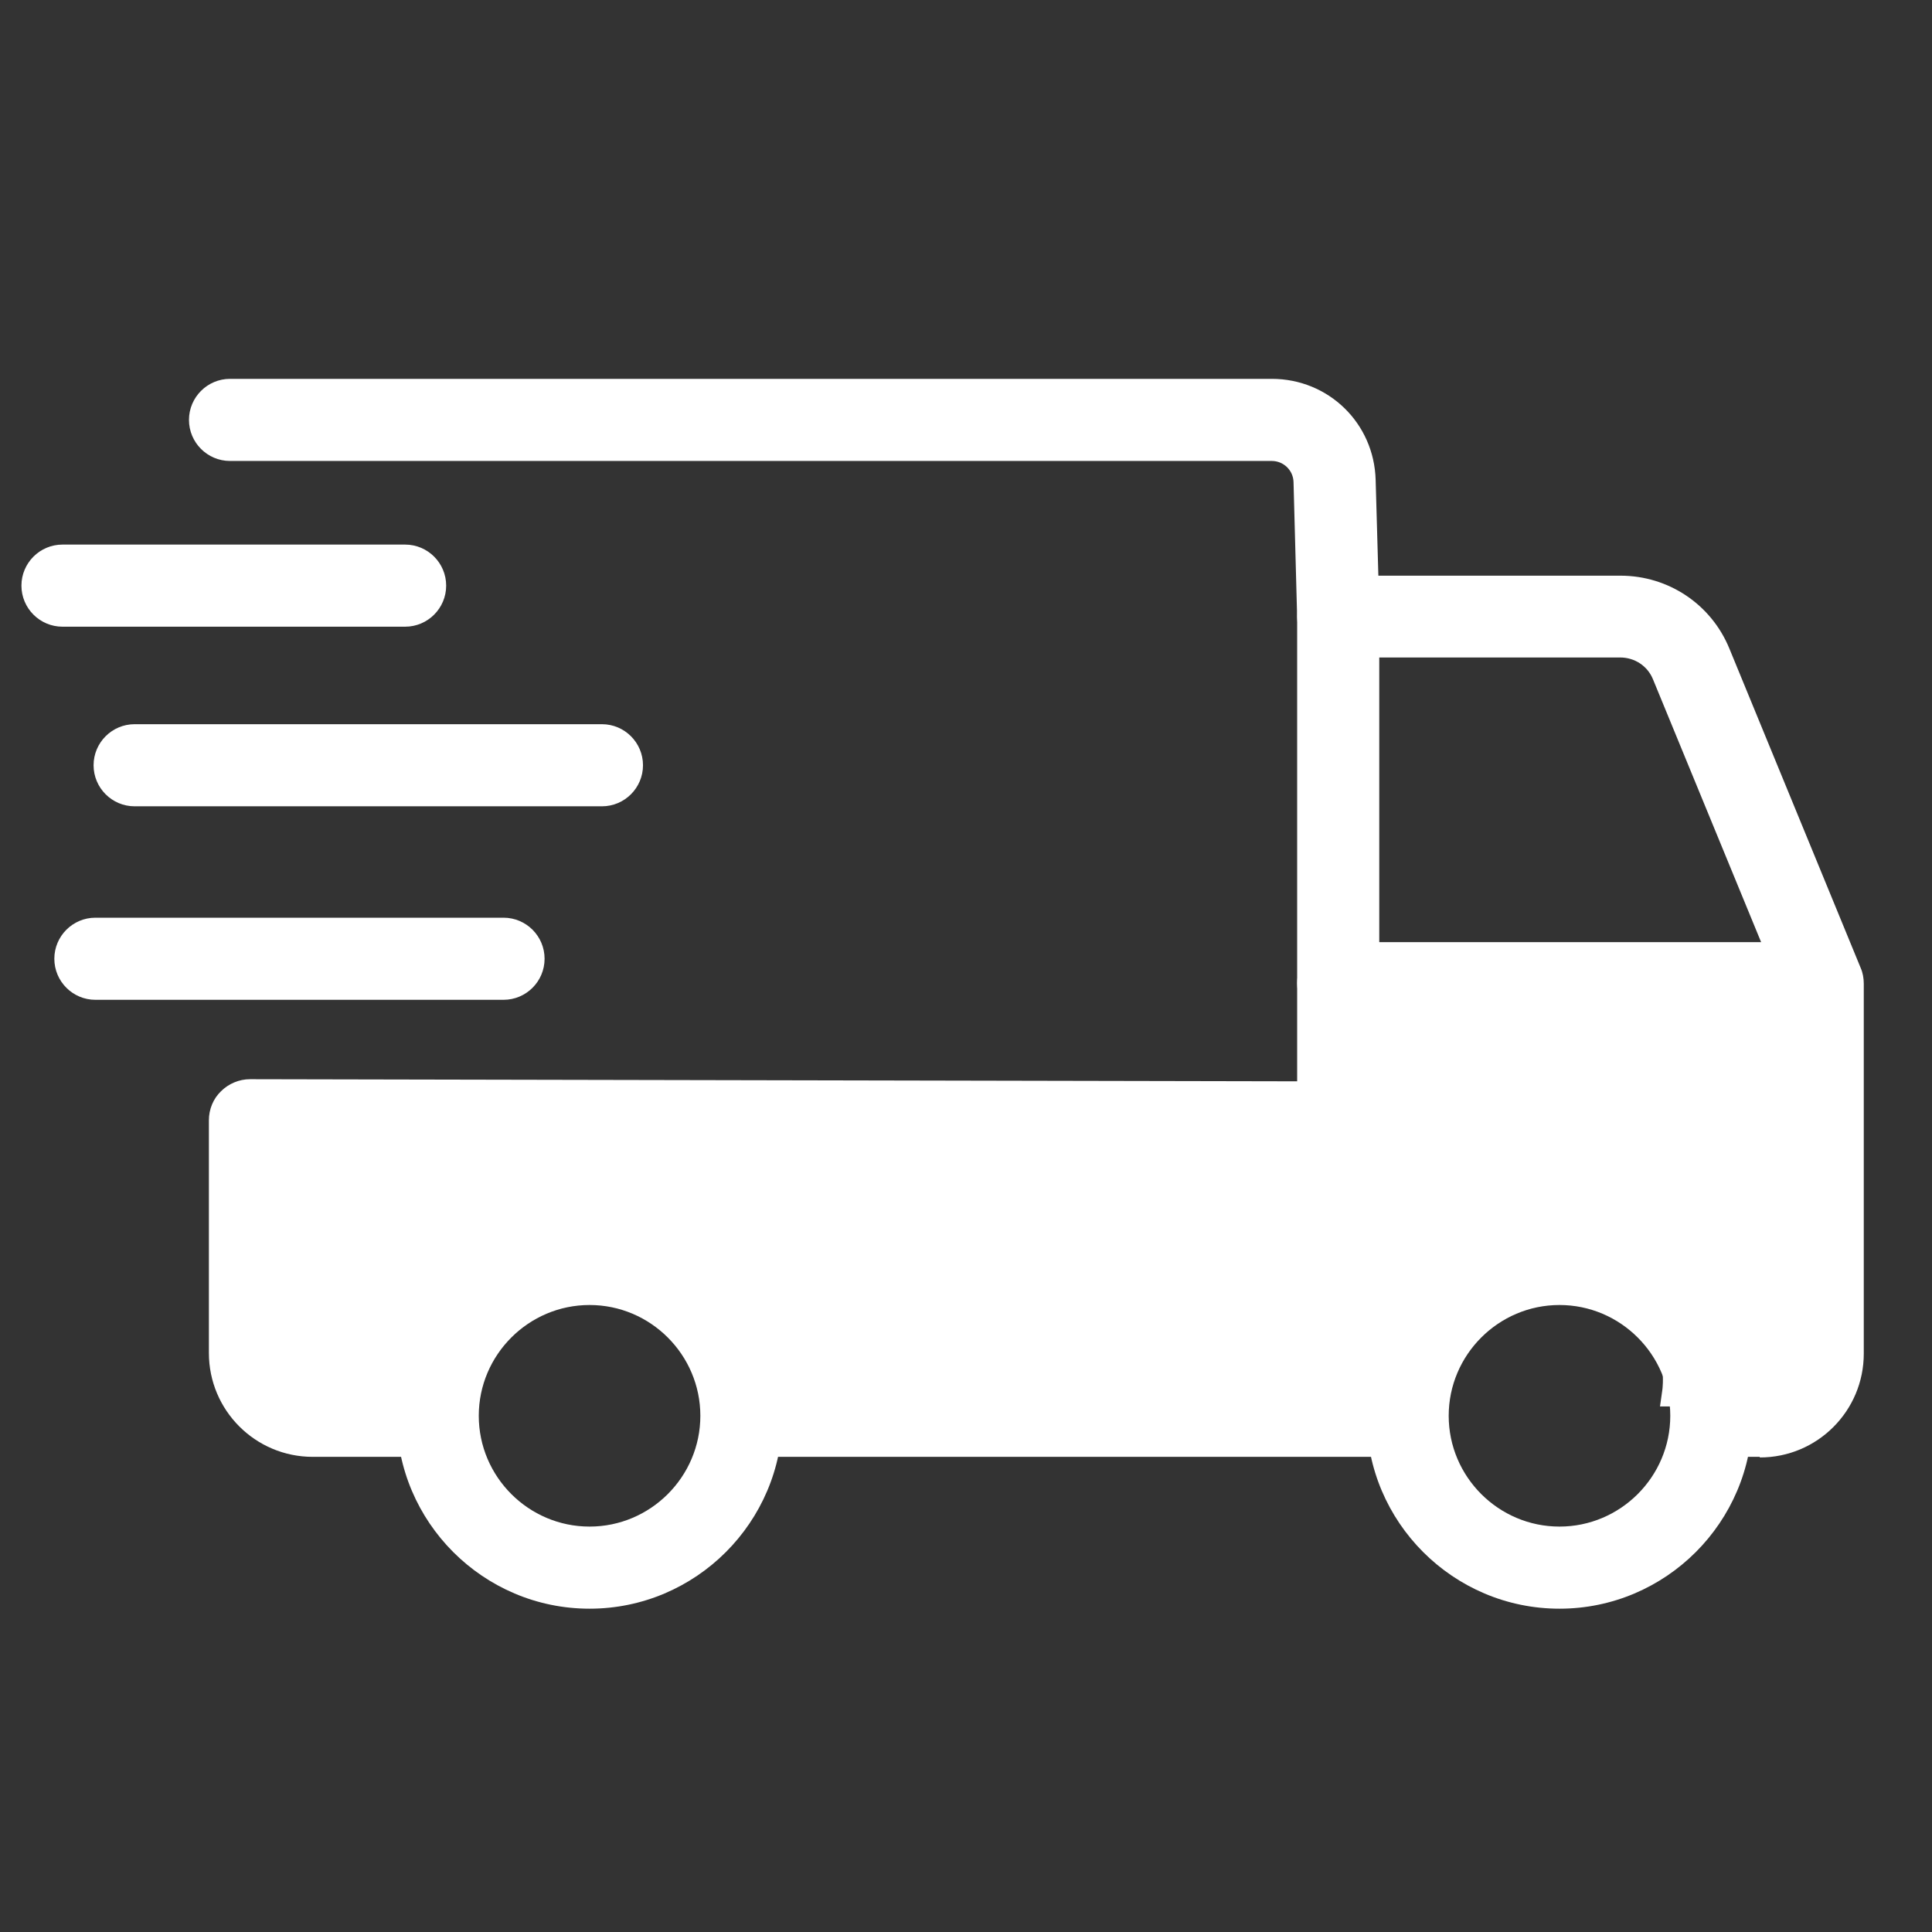 <?xml version="1.0" encoding="UTF-8"?>
<svg id="_x2018_ëîé_x5F_1" xmlns="http://www.w3.org/2000/svg" viewBox="0 0 64 64">
  <rect x="0" y="0" width="64" height="64" fill="#333333" stroke="none"/>
  <defs>
    <style>
      .cls-1, .cls-2 {
        fill: #fff;
      }

      .cls-2 {
        opacity: 0;
      }
    </style>
  </defs>
  <g>
    <g>
      <path class="cls-1" d="M58.29,48.26h-.48c-.75,0-1.36-.61-1.36-1.36s.61-1.36,1.36-1.36h.48c.4,0,.72-.32.72-.72v-11.98l-4.25-10.33c-.18-.45-.61-.73-1.09-.73h-9.34c-.74,0-1.34-.59-1.36-1.32l-.12-4.49c-.01-.39-.33-.7-.72-.7H7.62c-.75,0-1.36-.61-1.36-1.36s.61-1.36,1.36-1.36h34.51c1.88,0,3.39,1.47,3.44,3.35l.09,3.17h8.02c1.59,0,3.01.95,3.61,2.42l4.35,10.58c.07.16.1.34.1.52v12.25c0,1.9-1.54,3.44-3.44,3.44Z"/>
      <path class="cls-1" d="M45.52,48.26h-20.69c-.75,0-1.36-.61-1.36-1.36s.61-1.36,1.36-1.36h20.69c.75,0,1.36.61,1.36,1.36s-.61,1.36-1.36,1.36Z"/>
      <path class="cls-1" d="M51.66,53.29c-3.52,0-6.39-2.87-6.39-6.39s2.87-6.39,6.39-6.39,6.39,2.87,6.39,6.39-2.87,6.39-6.39,6.39ZM51.66,43.23c-2.02,0-3.67,1.65-3.67,3.67s1.65,3.67,3.67,3.67,3.67-1.65,3.67-3.67-1.65-3.67-3.67-3.67Z"/>
      <path class="cls-1" d="M19.53,53.29c-3.52,0-6.39-2.87-6.39-6.39s2.87-6.39,6.39-6.39,6.39,2.87,6.39,6.39-2.87,6.39-6.39,6.39ZM19.53,43.23c-2.02,0-3.67,1.65-3.67,3.67s1.65,3.67,3.67,3.67,3.67-1.65,3.67-3.67-1.65-3.67-3.67-3.67Z"/>
      <path class="cls-1" d="M59.94,33.93h-15.61c-.75,0-1.36-.61-1.36-1.36s.61-1.36,1.36-1.36h15.61c.75,0,1.36.61,1.36,1.36s-.61,1.36-1.36,1.36Z"/>
      <path class="cls-1" d="M14.37,48.26h-4.01c-1.9,0-3.44-1.54-3.44-3.44v-7.71c0-.36.14-.71.4-.96.25-.25.6-.4.96-.4h0l34.69.07v-15.4c0-.75.61-1.36,1.36-1.36s1.36.61,1.36,1.36v16.76c0,.36-.14.71-.4.96-.26.25-.63.39-.96.4l-34.69-.07v6.35c0,.4.32.72.72.72h4.01c.75,0,1.36.61,1.36,1.36s-.61,1.36-1.36,1.36Z"/>
      <path class="cls-1" d="M13.42,20.76H2.07c-.75,0-1.36-.61-1.36-1.36s.61-1.36,1.36-1.36h11.35c.75,0,1.36.61,1.36,1.36s-.61,1.36-1.36,1.36Z"/>
      <path class="cls-1" d="M19.94,26.71H4.46c-.75,0-1.36-.61-1.36-1.36s.61-1.36,1.36-1.36h15.48c.75,0,1.36.61,1.36,1.36s-.61,1.36-1.36,1.36Z"/>
      <path class="cls-1" d="M16.68,33.12H3.16c-.75,0-1.36-.61-1.36-1.36s.61-1.36,1.36-1.36h13.52c.75,0,1.36.61,1.36,1.36s-.61,1.36-1.36,1.36Z"/>
    </g>
    <g>
      <path class="cls-1" d="M44.75,33.25h15.19v12.83h-4.37s.54-3.61-3.61-3.61-5.4,3.61-5.4,3.61h-21.74s-.48-3.85-5.29-4.52c-4.81-.66-6.11,5.01-6.11,5.01h-4.17v-8.11h35.08l.42-5.21Z"/>
      <path class="cls-1" d="M13.42,47.08h-4.67v-9.11h35.12l.42-5.21h16.15v13.83h-5.45l.08-.57s.17-1.27-.59-2.14c-.52-.6-1.37-.9-2.53-.9-3.73,0-4.88,3.14-4.92,3.28l-.12.33h-.36s-22.18,0-22.18,0l-.05-.44c-.02-.14-.51-3.48-4.87-4.08-4.29-.6-5.5,4.41-5.55,4.62l-.09.39h-.4ZM9.75,46.08h3.29c.42-1.33,2.13-5.6,6.55-5,4.14.57,5.32,3.41,5.62,4.51h21.01c.45-.96,2.05-3.61,5.72-3.61,1.47,0,2.58.42,3.3,1.25.68.79.82,1.76.84,2.36h3.35v-11.83h-14.23l-.42,5.21H9.75v7.11Z"/>
    </g>
  </g>
  <path class="cls-2" d="M64.5,64.5H-.5V-.5h65v65ZM.5,63.5h63V.5H.5v63Z"/>
</svg>